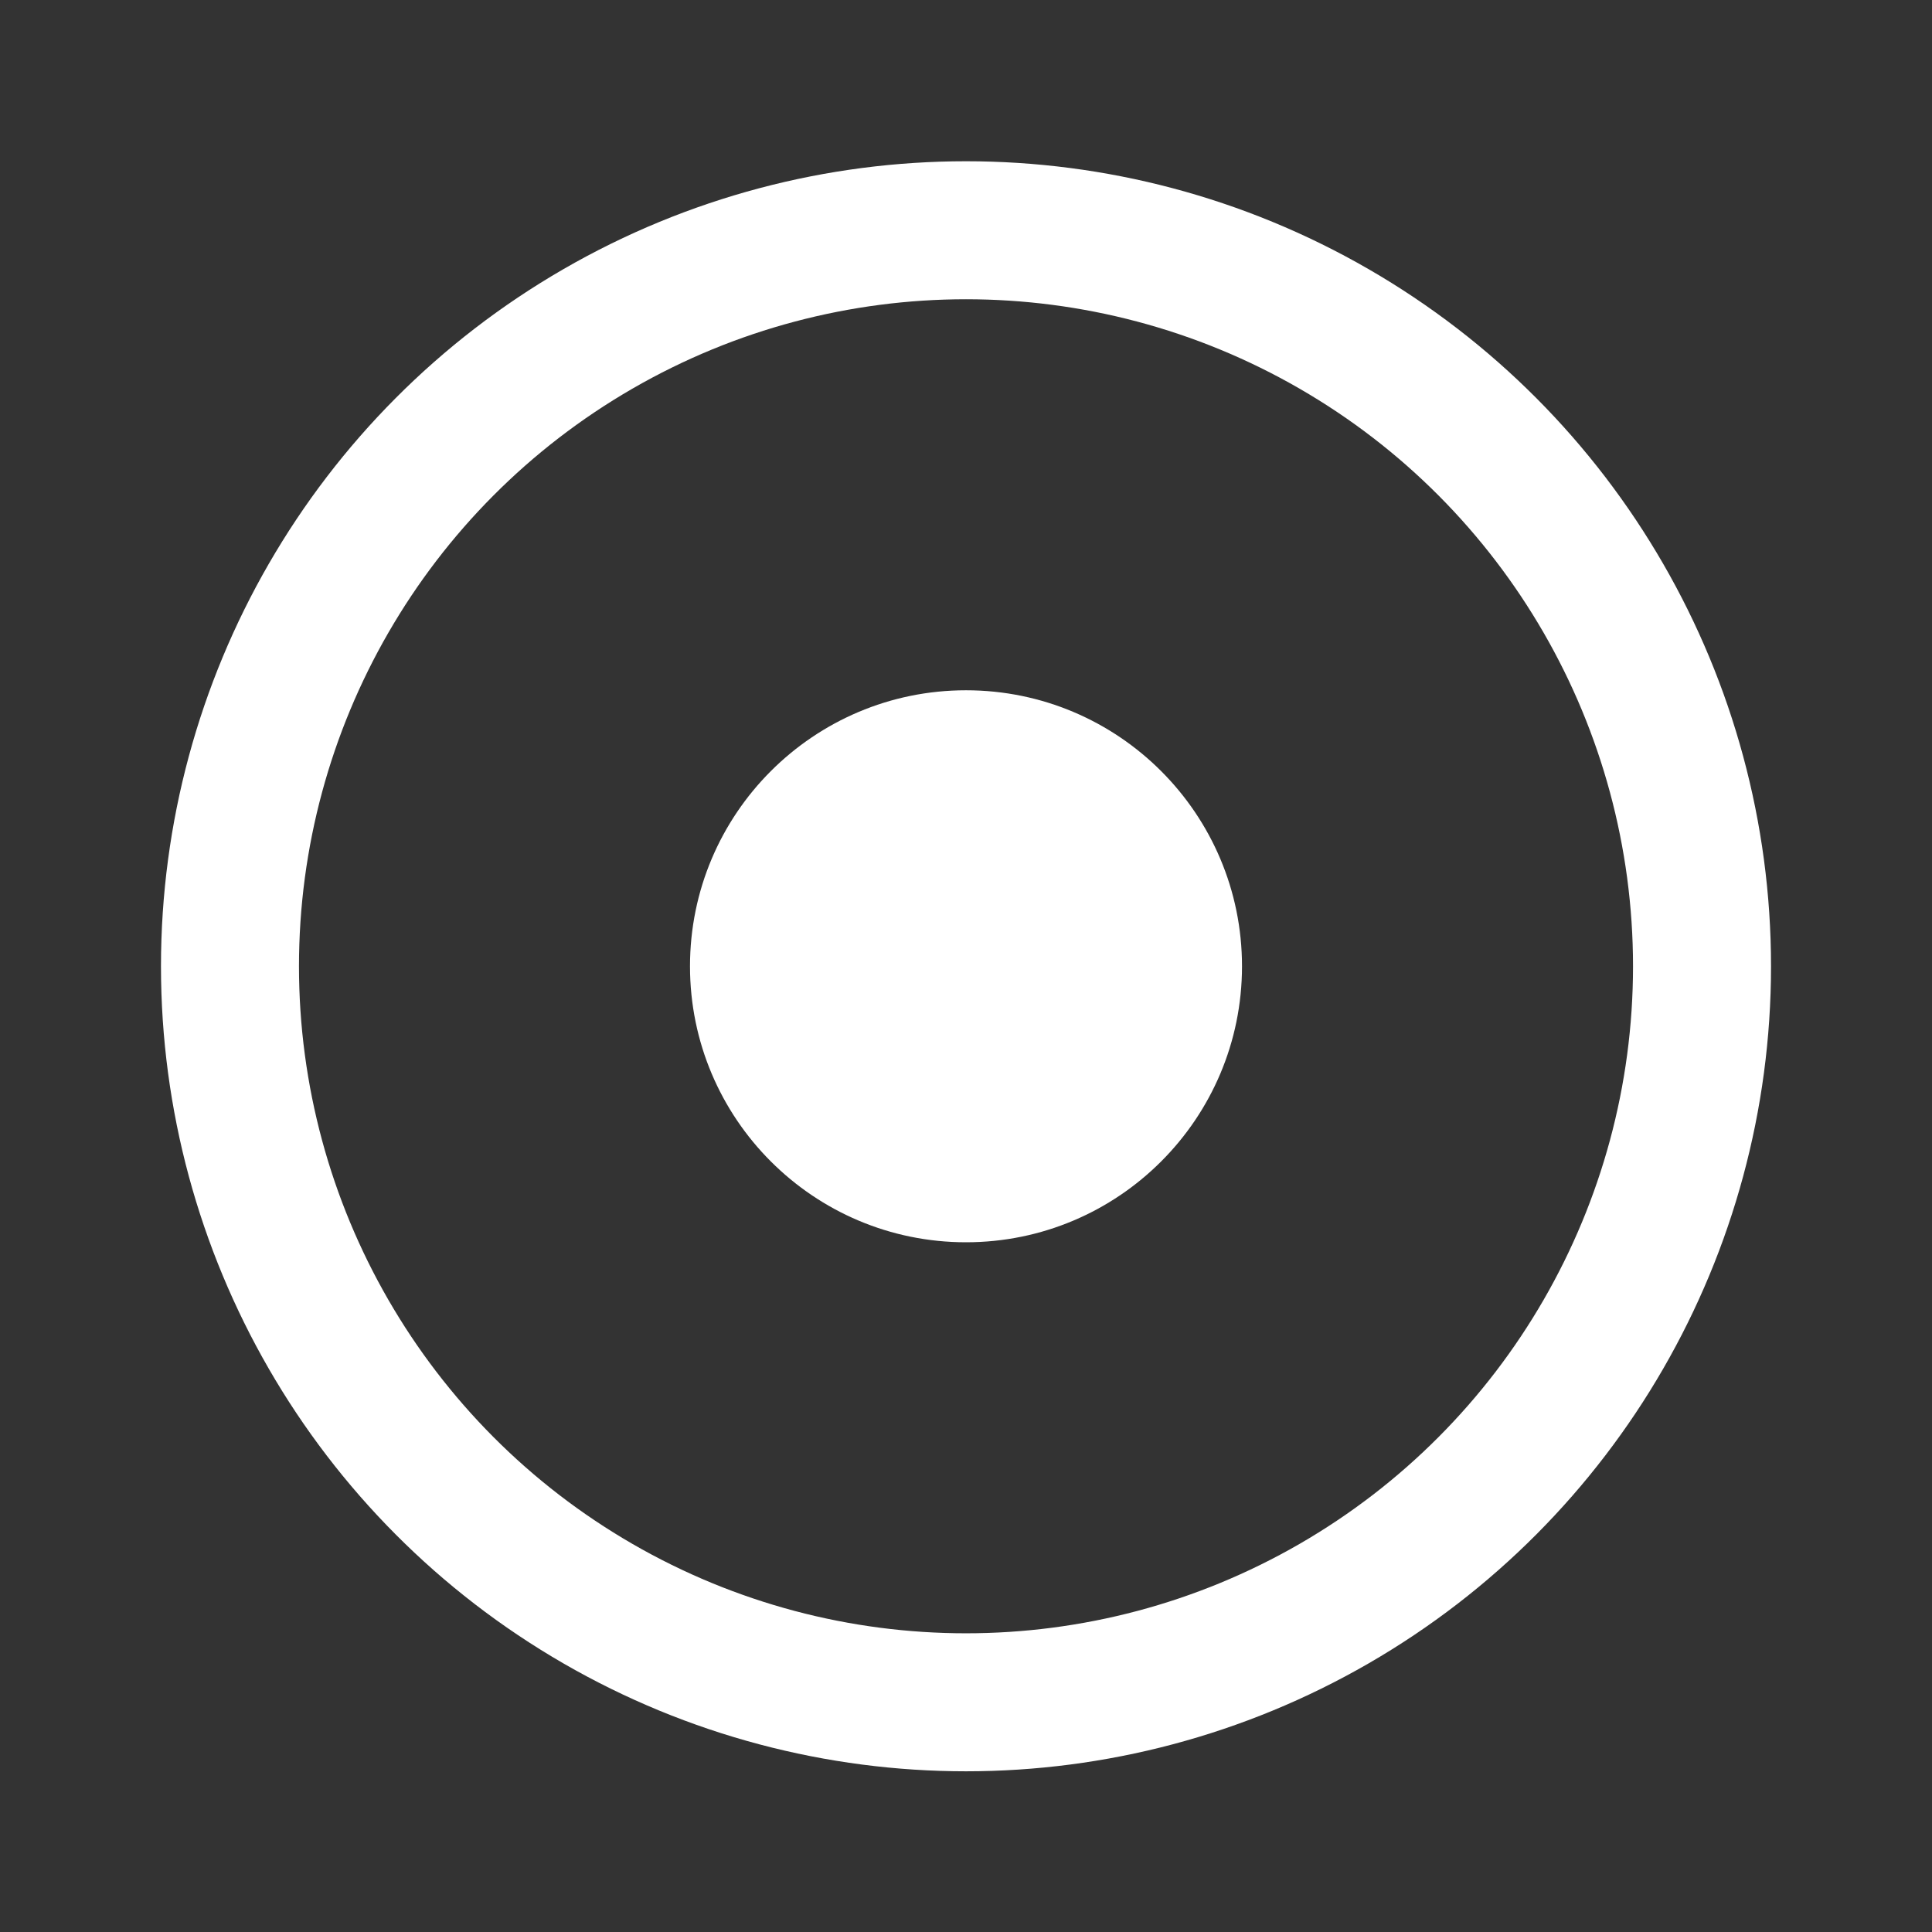 <svg width="28" height="28" viewBox="0 0 28 28" fill="none" xmlns="http://www.w3.org/2000/svg">
<rect x="0" y="0" width="28" height="28" fill="#333333" stroke="none"/>
<circle cx="14" cy="14.004" r="10.667" stroke="white" stroke-width="2"/>
<circle cx="14" cy="14.004" r="4" fill="white"/>
</svg>
